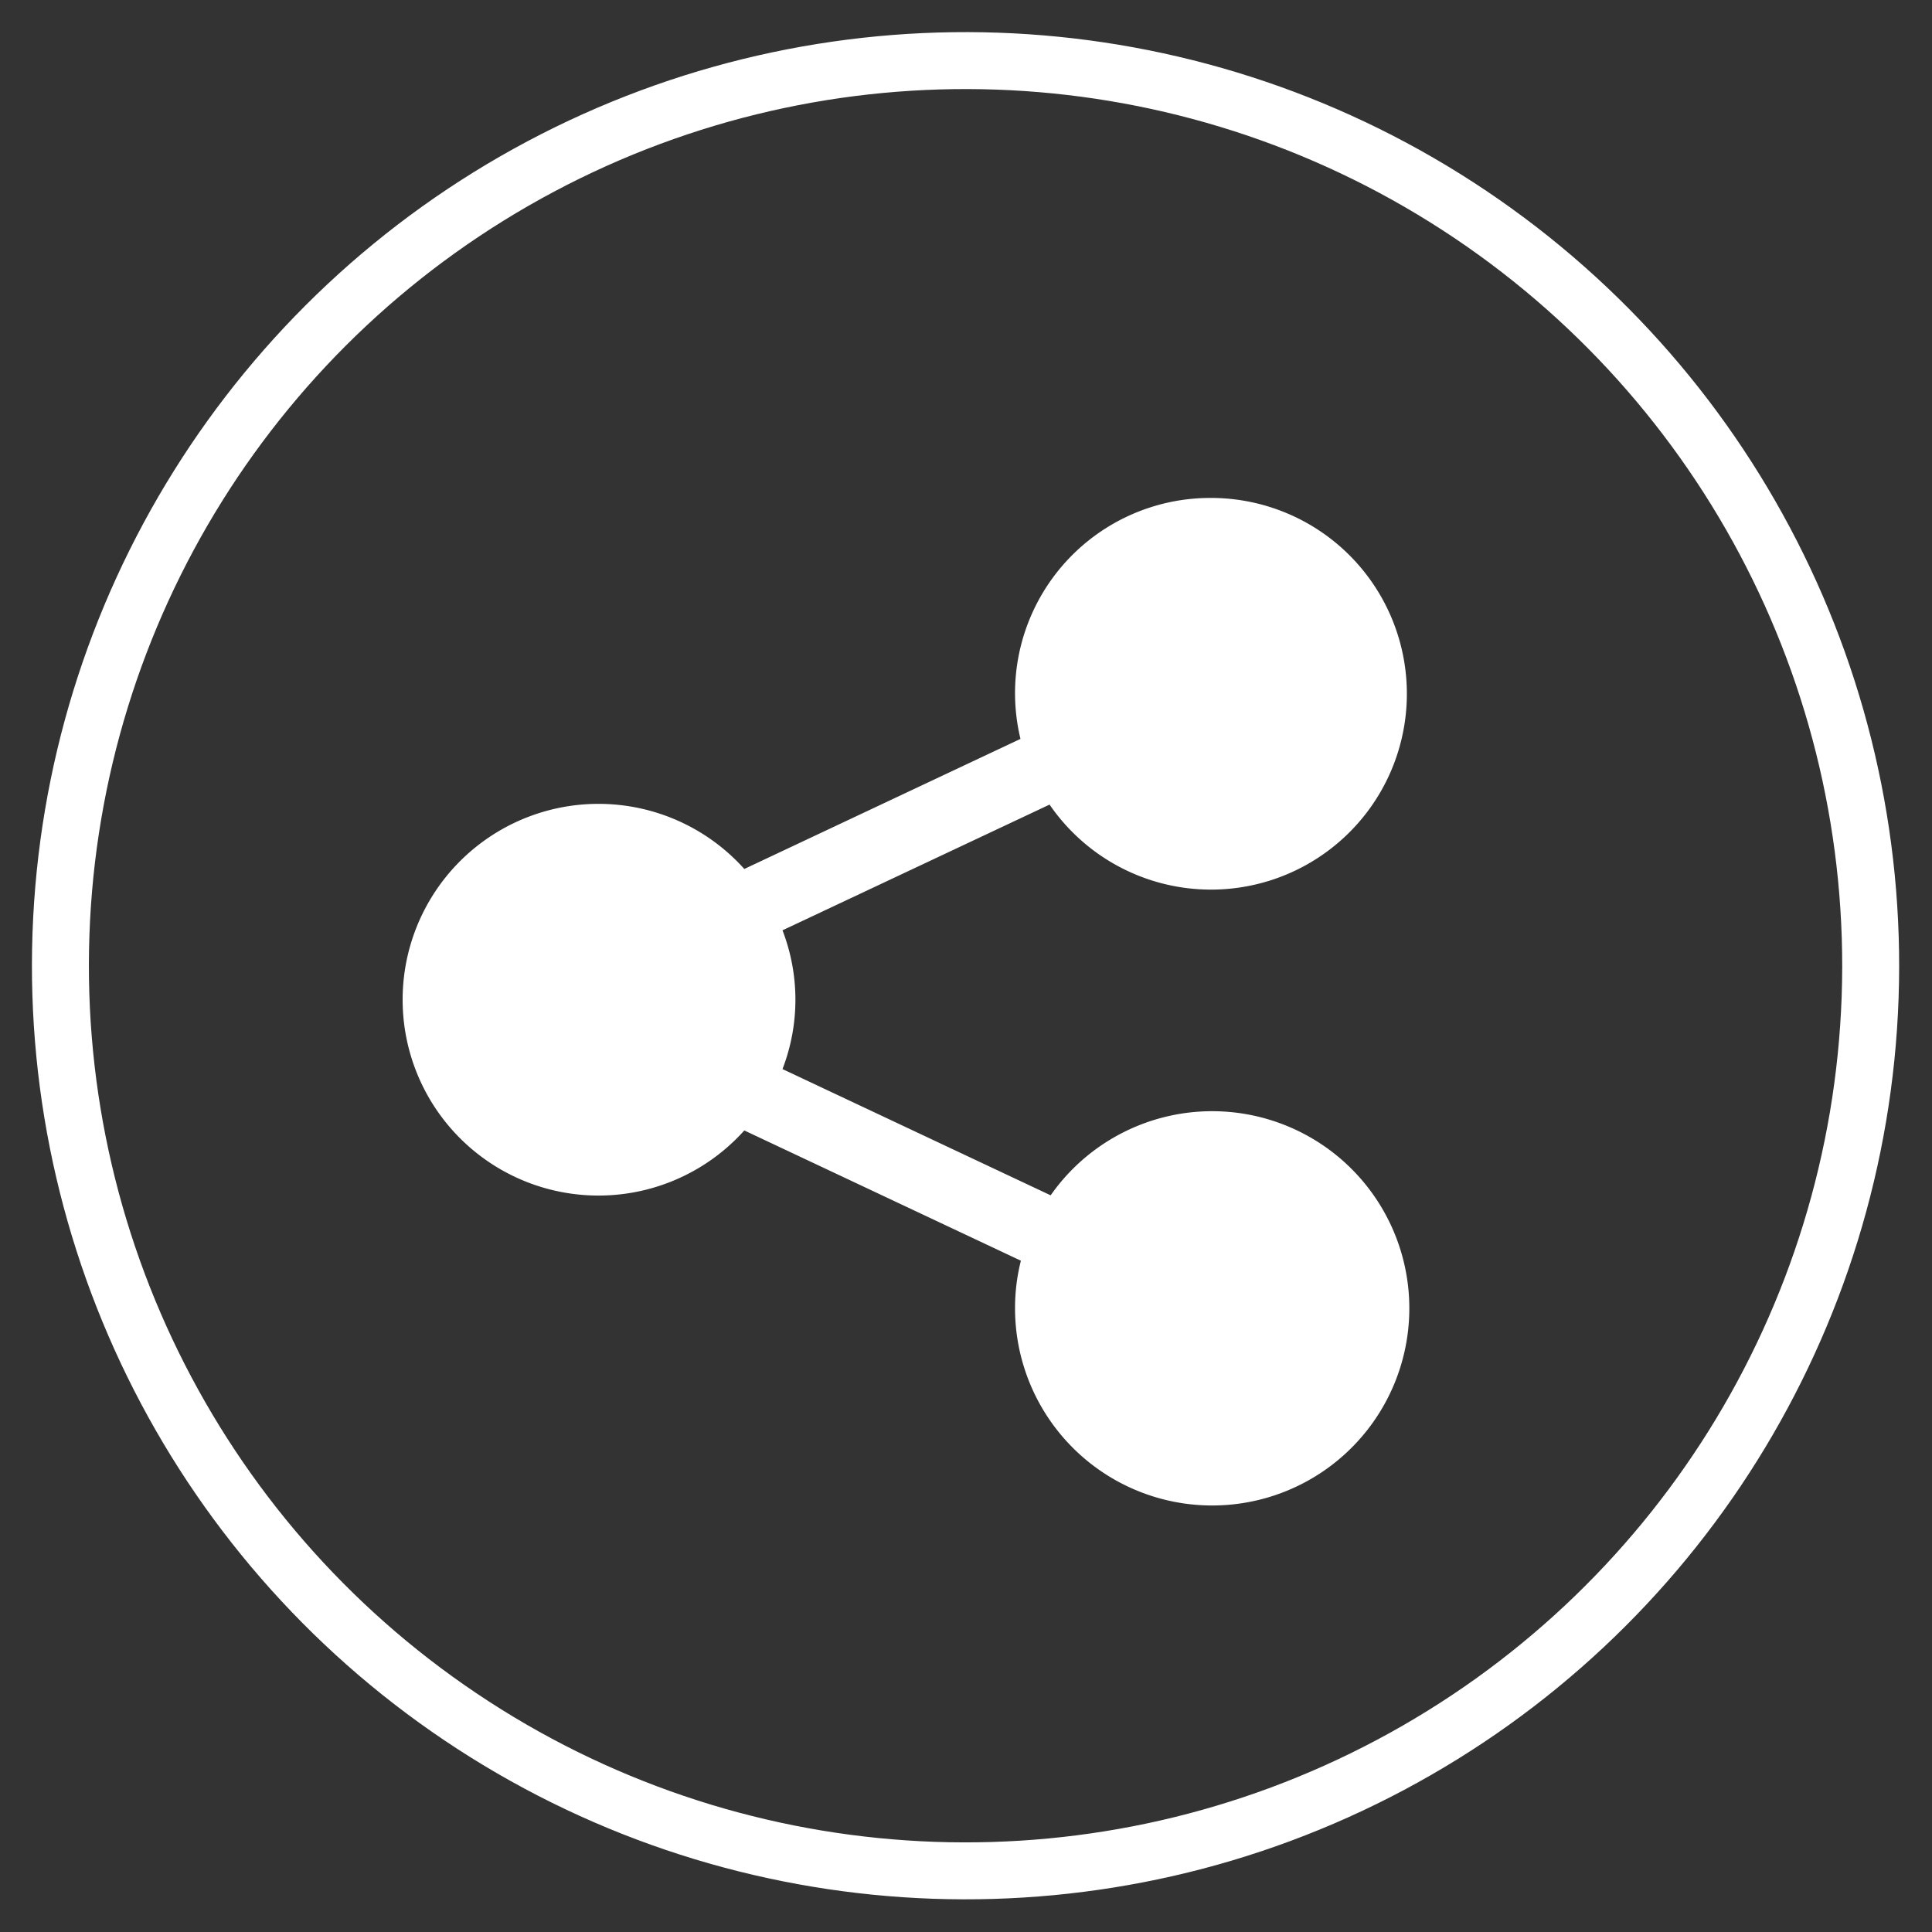 <svg xmlns="http://www.w3.org/2000/svg" width="101.733" height="101.733" viewBox="0 0 101.733 101.733">
  <rect x="0" y="0" width="101.733" height="101.733" fill="#333333" stroke="none"/>
  <g id="Groupe_992" data-name="Groupe 992" transform="translate(-1780.02 -1099.917)">
    <g id="Groupe_961" data-name="Groupe 961" transform="translate(11.917 -0.083)">
      <g id="Ellipse_40" data-name="Ellipse 40" transform="matrix(0.999, 0.035, -0.035, 0.999, 1771.536, 1100)" fill="none" stroke="#fff" stroke-width="3">
        <circle cx="49.18" cy="49.18" r="49.18" stroke="none"/>
        <circle cx="49.18" cy="49.18" r="47.68" fill="none"/>
      </g>
    </g>
    <g id="Groupe_963" data-name="Groupe 963" transform="translate(1800.736 1125.602)">
      <path id="Tracé_3788" data-name="Tracé 3788" d="M43.045.535A10.279,10.279,0,0,0,33.019,13.223L18.477,20.072a10.313,10.313,0,1,0,0,13.769L33.041,40.7a10.131,10.131,0,0,0-.308,2.44,10.381,10.381,0,1,0,1.875-5.883l-14.12-6.648a10.156,10.156,0,0,0,0-7.307l14.063-6.62A10.312,10.312,0,1,0,43.045.535Z" transform="translate(0 0)" fill="#fff"/>
    </g>
  </g>
</svg>
